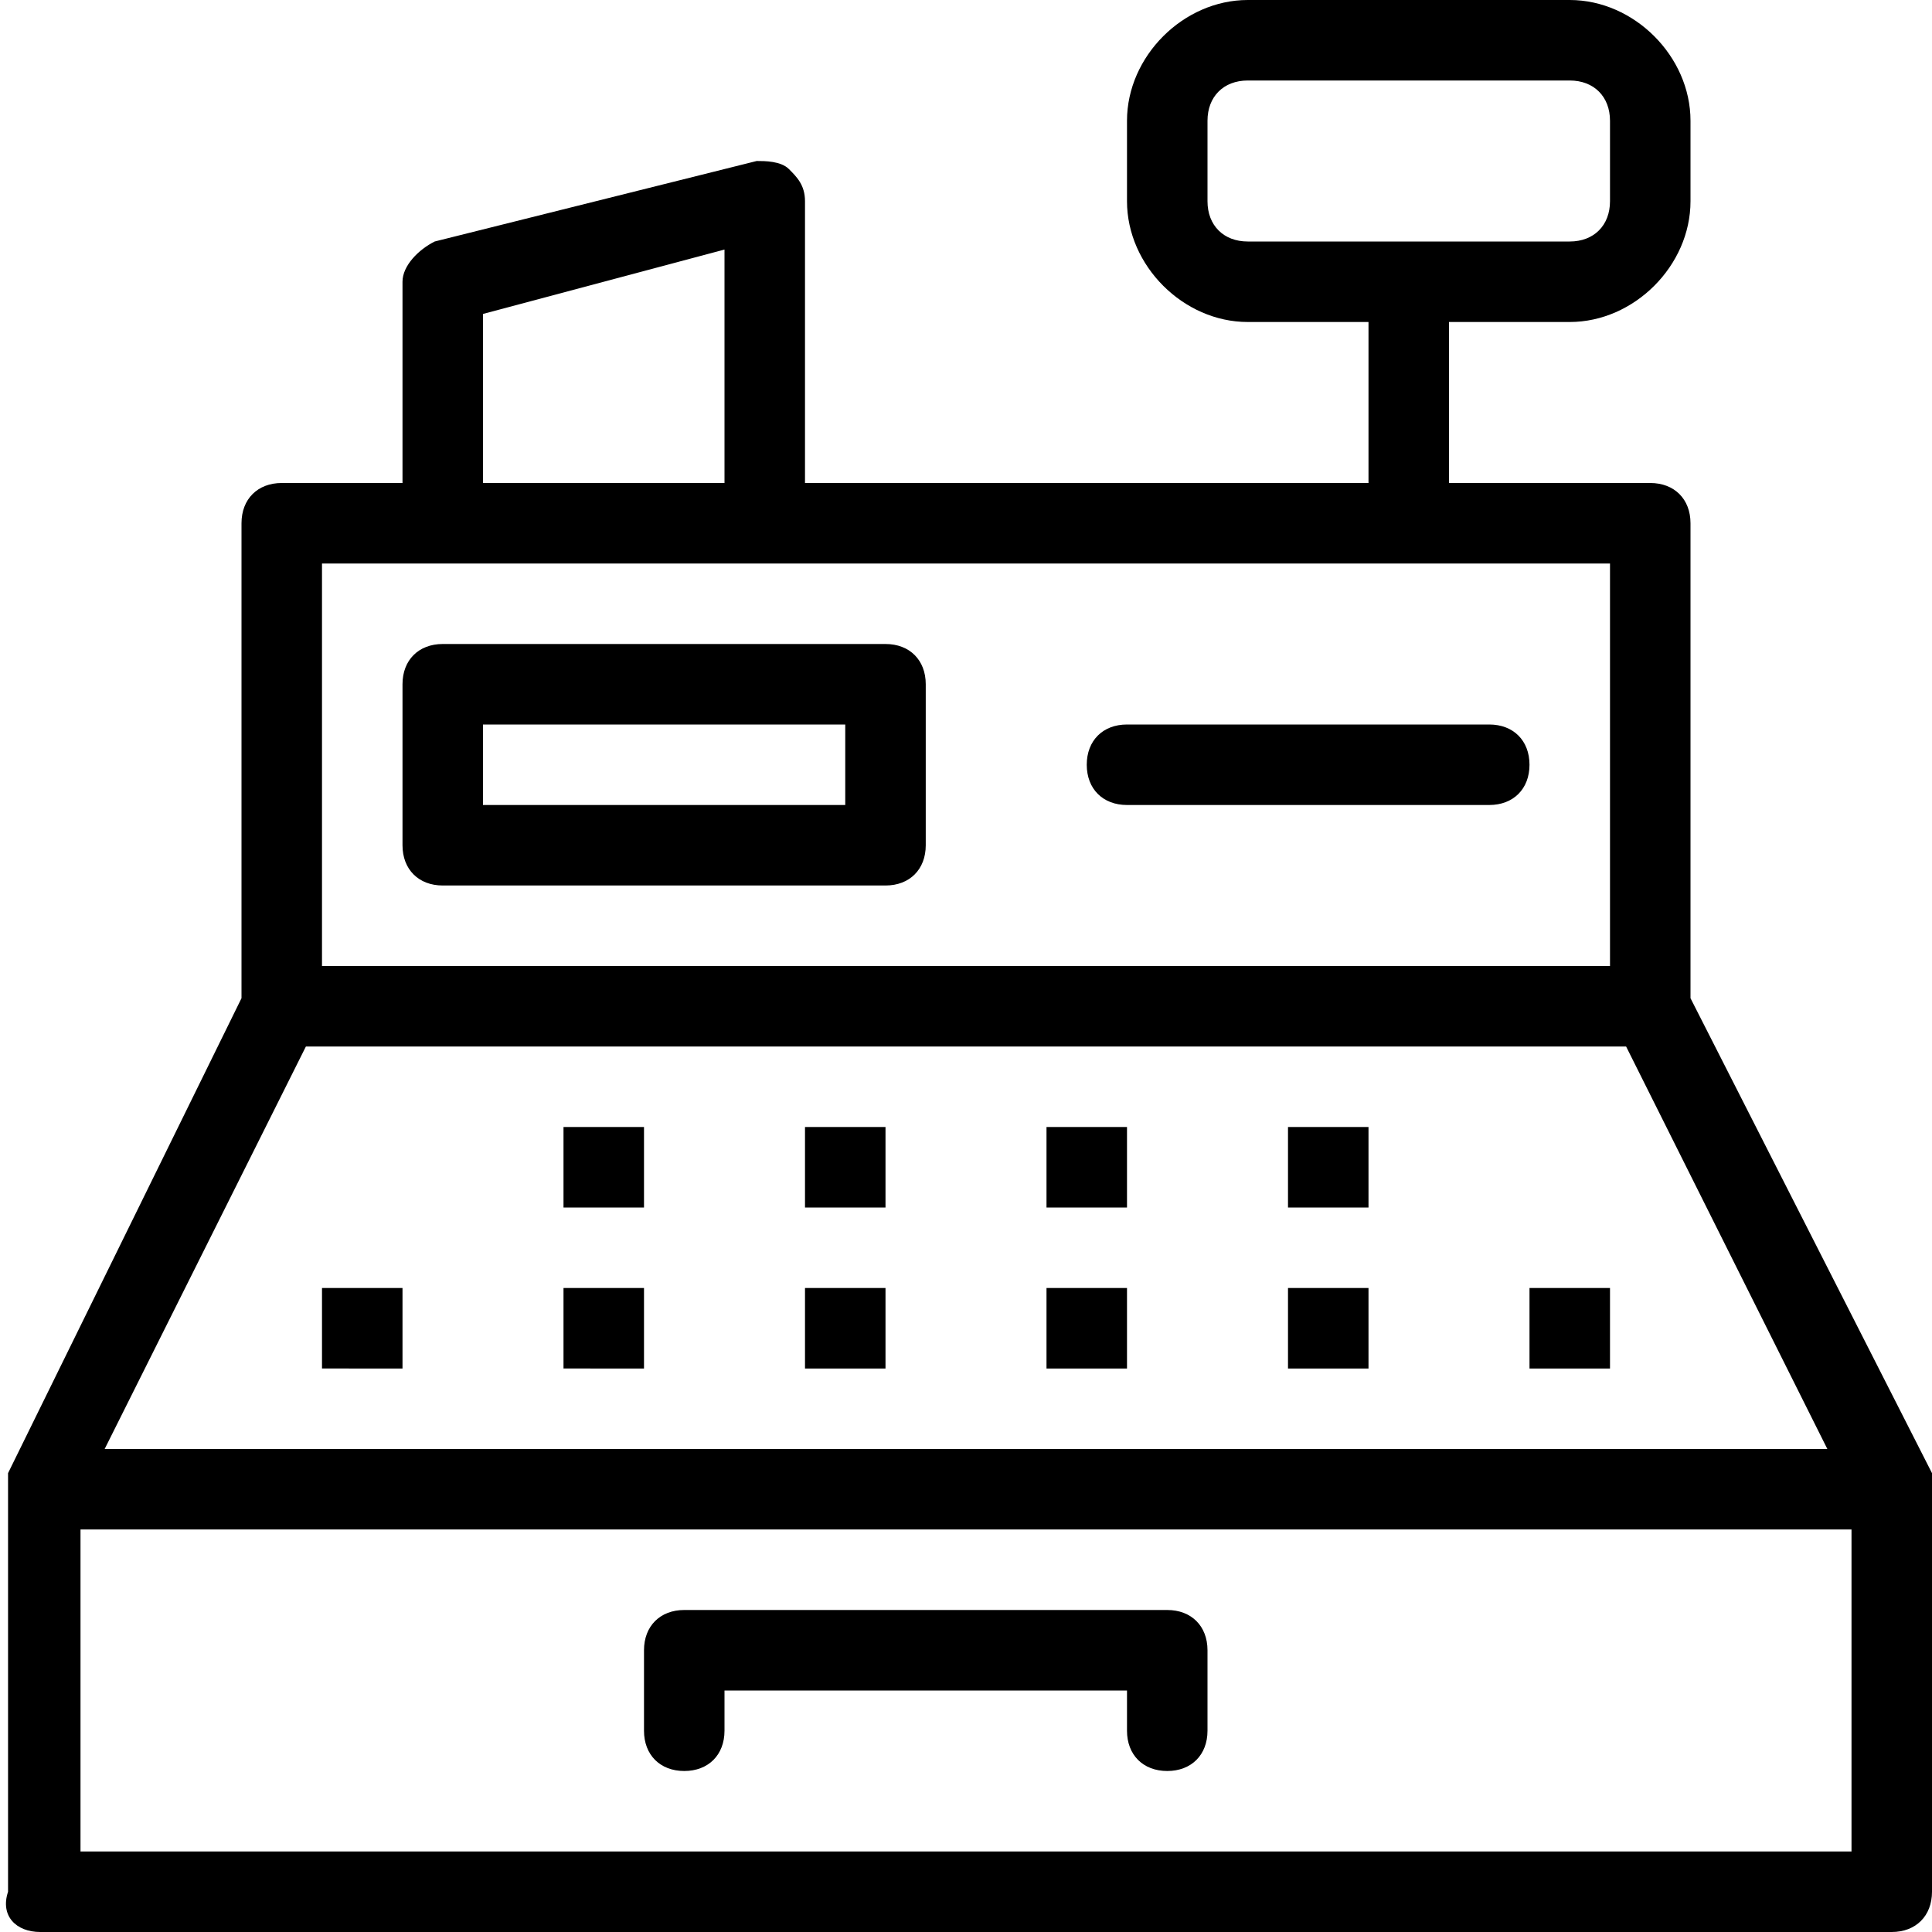 <svg width="24" height="24" viewBox="0 0 24 24" xmlns="http://www.w3.org/2000/svg">
    <title>sales</title>
    <path d="M24 18.3c-.1 0-.1 0 0 0l-3-5.9V6.5c0-.3-.2-.5-.5-.5H18V4h1.5c.8 0 1.5-.7 1.5-1.5v-1c0-.8-.7-1.5-1.5-1.5h-4c-.8 0-1.5.7-1.5 1.5v1c0 .8.7 1.5 1.5 1.5H17v2h-7V2.5c0-.2-.1-.3-.2-.4S9.5 2 9.4 2l-4 1c-.2.1-.4.3-.4.5V6H3.5c-.3 0-.5.2-.5.5v5.9L.1 18.3v5.2c-.1.3.1.5.4.5h23c.3 0 .5-.2.5-.5v-5-.2zM15 2.5v-1c0-.3.2-.5.5-.5h4c.3 0 .5.2.5.5v1c0 .3-.2.5-.5.5h-4c-.3 0-.5-.2-.5-.5zM6 3.9l3-.8V6H6V3.9zM4 7h16v5H4V7zm-.2 6h16.4l2.5 5H1.3l2.5-5zM23 23H1v-4h22v4z" fill="#000" fill-rule="evenodd"/>
    <path d="M8.5 22c.3 0 .5-.2.5-.5V21h5v.5c0 .3.2.5.5.5s.5-.2.5-.5v-1c0-.3-.2-.5-.5-.5h-6c-.3 0-.5.2-.5.5v1c0 .3.2.5.5.5zM16 16h1v1h-1v-1zM19 16h1v1h-1v-1zM16 14h1v1h-1v-1zM13 16h1v1h-1v-1zm0-2h1v1h-1v-1zM7 16h1v1H7v-1zm-3 0h1v1H4v-1zm6 0h1v1h-1v-1zm0-2h1v1h-1v-1zm-3 0h1v1H7v-1zM11 8H5.5c-.3 0-.5.2-.5.5v2c0 .3.2.5.5.5H11c.3 0 .5-.2.5-.5v-2c0-.3-.2-.5-.5-.5zm-.5 2H6V9h4.5v1zM18.5 9H14c-.3 0-.5.2-.5.5s.2.5.5.5h4.5c.3 0 .5-.2.5-.5s-.2-.5-.5-.5z" fill="#000" fill-rule="evenodd"/>
</svg>
